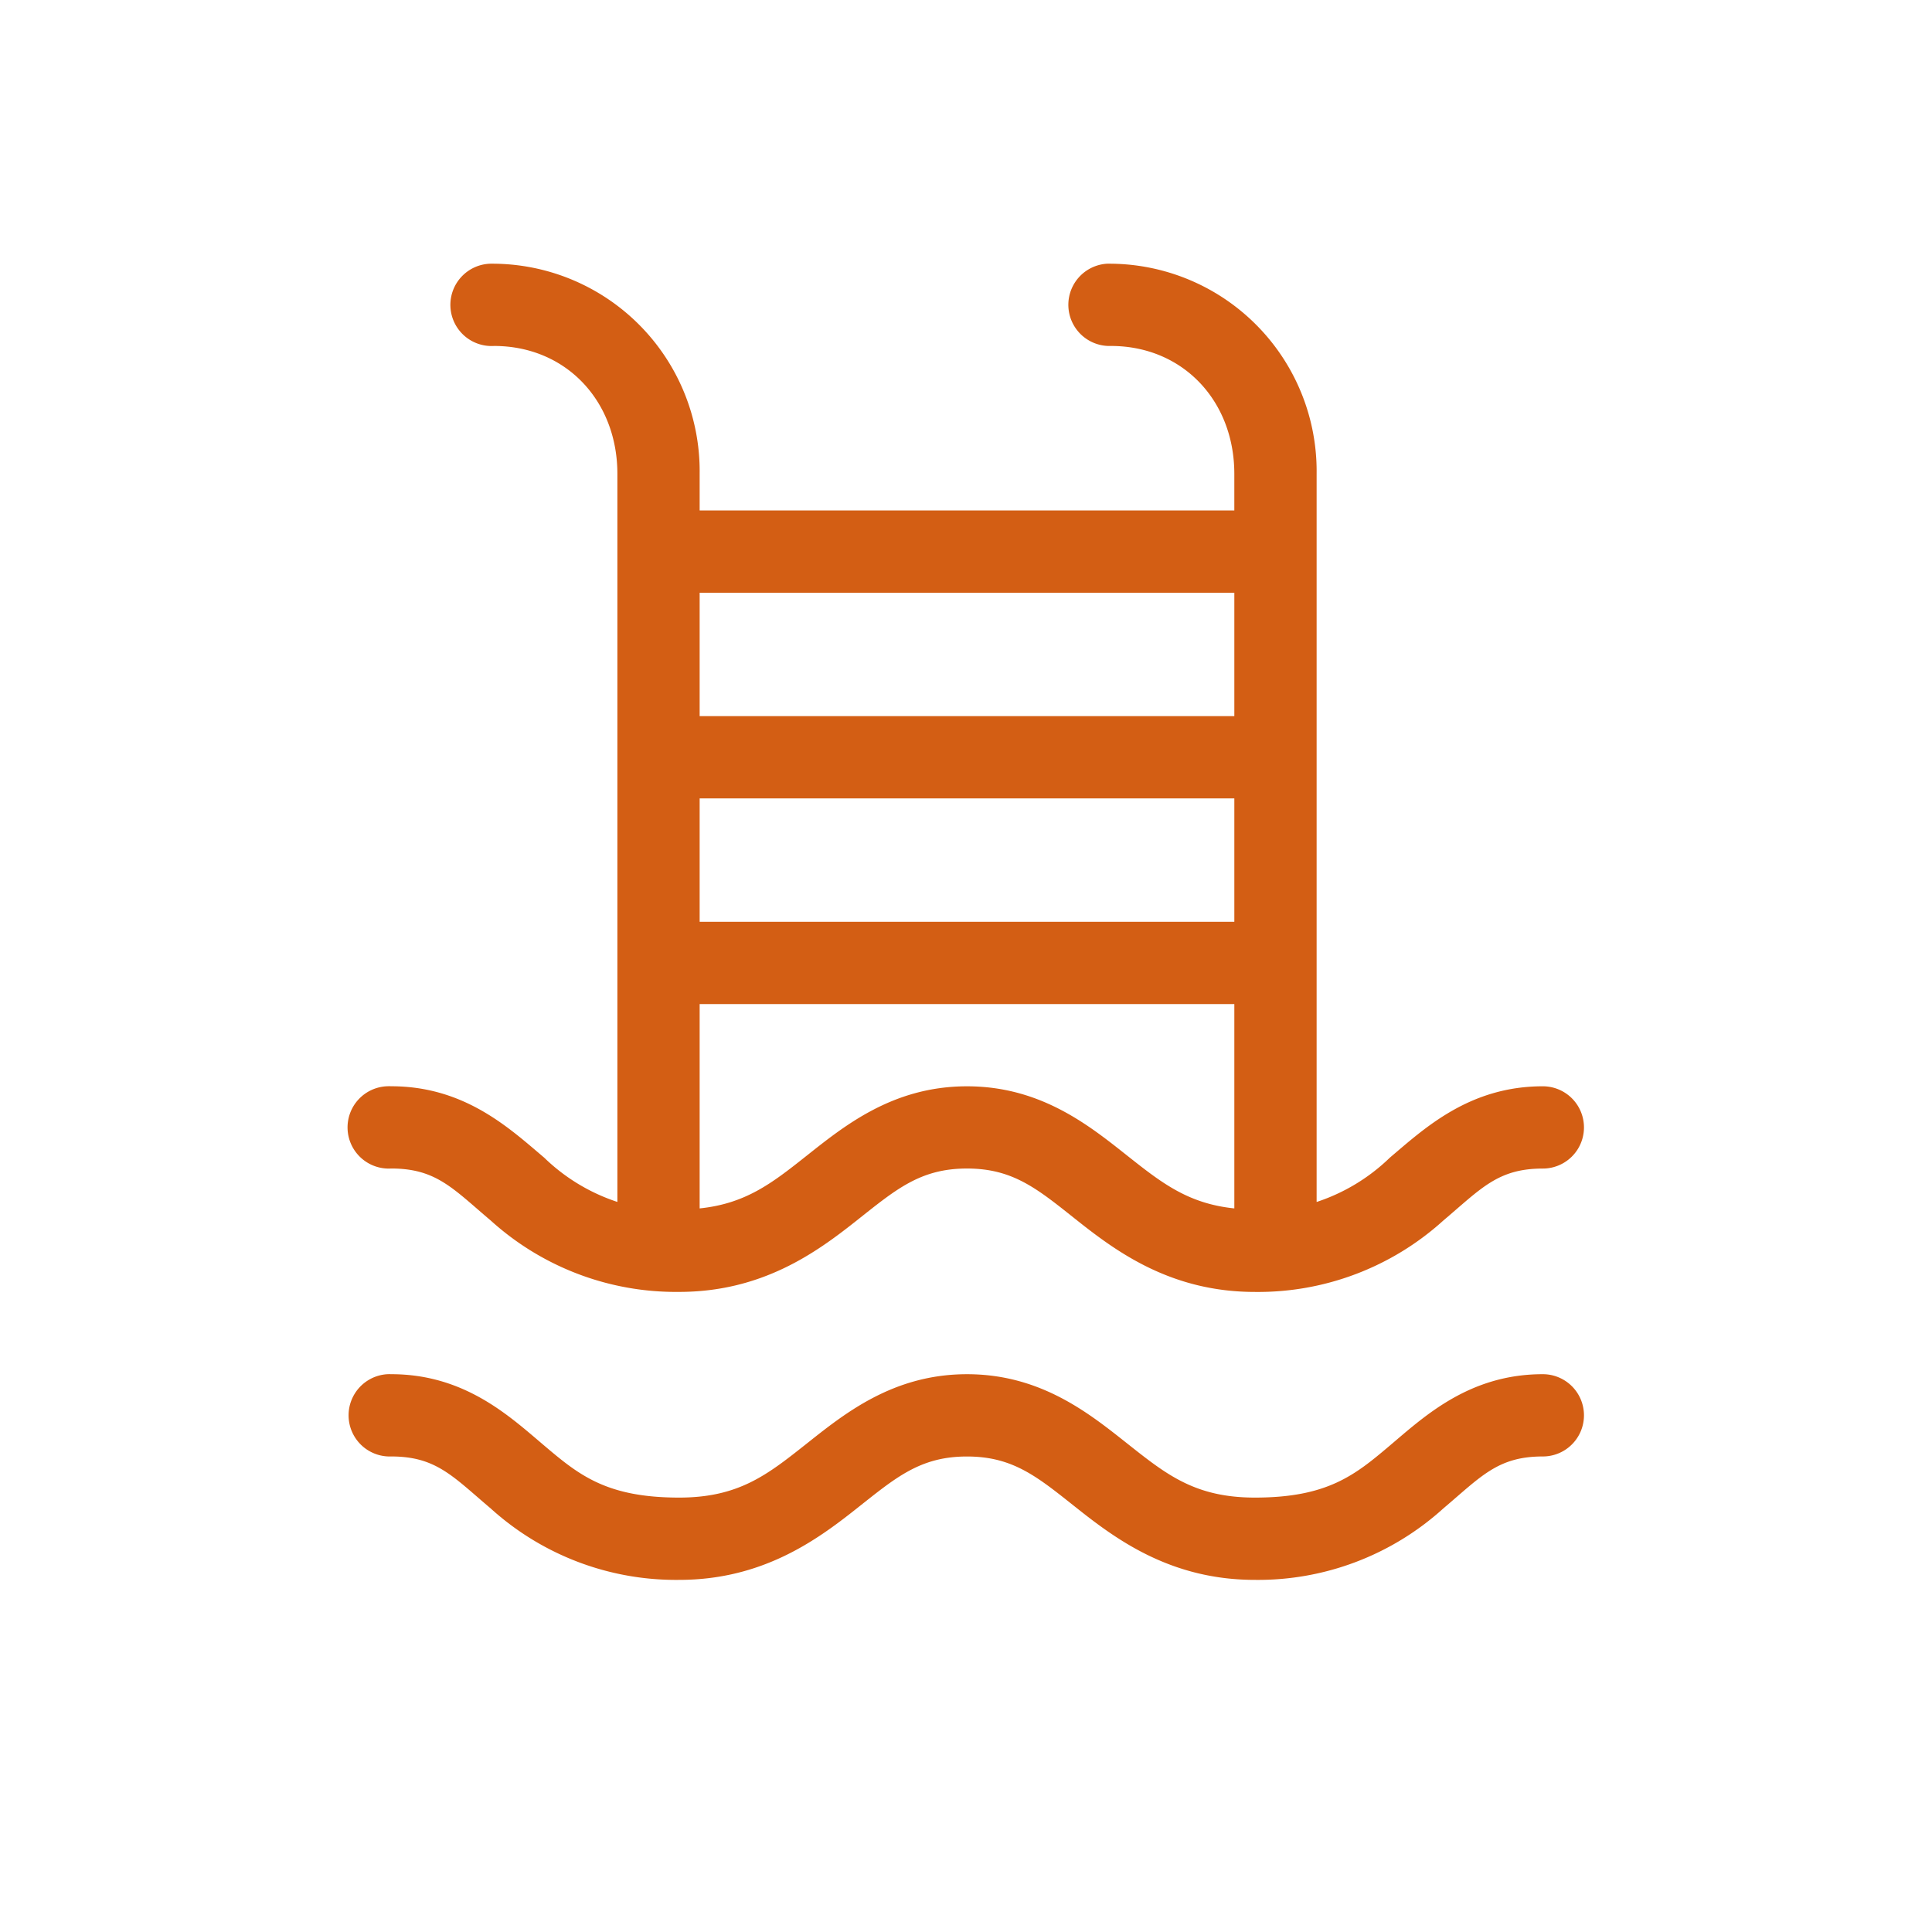 <svg xmlns="http://www.w3.org/2000/svg" width="160" height="160" viewBox="0 0 160 160">
  <g id="swimming_pool_ok" data-name="swimming pool_ok" transform="translate(-994 -210)">
    <g id="swimming-pool" transform="translate(1002.922 213.839)">
      <path id="Path_10" data-name="Path 10" d="M31.67,18a3.41,3.41,0,1,0,.319,6.812c5.952,0,10.218,4.542,10.218,10.591V95.7a15.79,15.79,0,0,1-6.067-3.672c-2.88-2.437-6.579-5.908-12.667-5.908q-.16-.007-.319,0a3.41,3.41,0,1,0,.319,6.812c3.722,0,5.092,1.639,8.249,4.311a22.847,22.847,0,0,0,15.594,5.908c6.864,0,11.352-3.256,14.636-5.854s5.3-4.364,9.207-4.364S77.083,94.7,80.367,97.3s7.772,5.854,14.636,5.854A22.847,22.847,0,0,0,110.6,97.247c3.157-2.672,4.528-4.311,8.249-4.311a3.406,3.406,0,1,0,0-6.813c-6.087,0-9.787,3.471-12.667,5.908a15.79,15.79,0,0,1-6.067,3.672V35.4A17.184,17.184,0,0,0,83.081,18q-.16-.007-.319,0a3.41,3.41,0,0,0,.319,6.812c5.952,0,10.218,4.542,10.218,10.591v3.034H49.02V35.4A17.184,17.184,0,0,0,31.989,18Q31.829,17.994,31.67,18ZM49.02,45.251H93.3V55.469H49.02Zm0,17.031H93.3V72.5H49.02Zm0,17.031H93.3V96.236c-3.772-.389-5.952-2.061-8.728-4.258-3.173-2.511-7.211-5.854-13.412-5.854s-10.239,3.343-13.412,5.854c-2.776,2.2-4.956,3.869-8.728,4.258ZM23.154,109.967a3.41,3.41,0,0,0,.319,6.812c3.722,0,5.092,1.639,8.249,4.311A22.847,22.847,0,0,0,47.317,127c6.864,0,11.352-3.256,14.636-5.854s5.3-4.364,9.207-4.364,5.924,1.766,9.207,4.364S88.139,127,95,127A22.847,22.847,0,0,0,110.6,121.09c3.157-2.672,4.528-4.311,8.249-4.311a3.406,3.406,0,1,0,0-6.813c-6.087,0-9.787,3.471-12.667,5.908s-5.156,4.311-11.176,4.311c-4.89,0-7.258-1.853-10.431-4.364s-7.211-5.854-13.412-5.854-10.239,3.343-13.412,5.854-5.542,4.364-10.431,4.364c-6.02,0-8.3-1.874-11.176-4.311s-6.579-5.908-12.667-5.908Q23.314,109.96,23.154,109.967Z" transform="translate(0 0)" fill="#d35e14"/>
    </g>
    <rect id="Rectangle_5" data-name="Rectangle 5" width="160" height="160" transform="translate(994 210)" fill="none"/>
  </g>
</svg>
